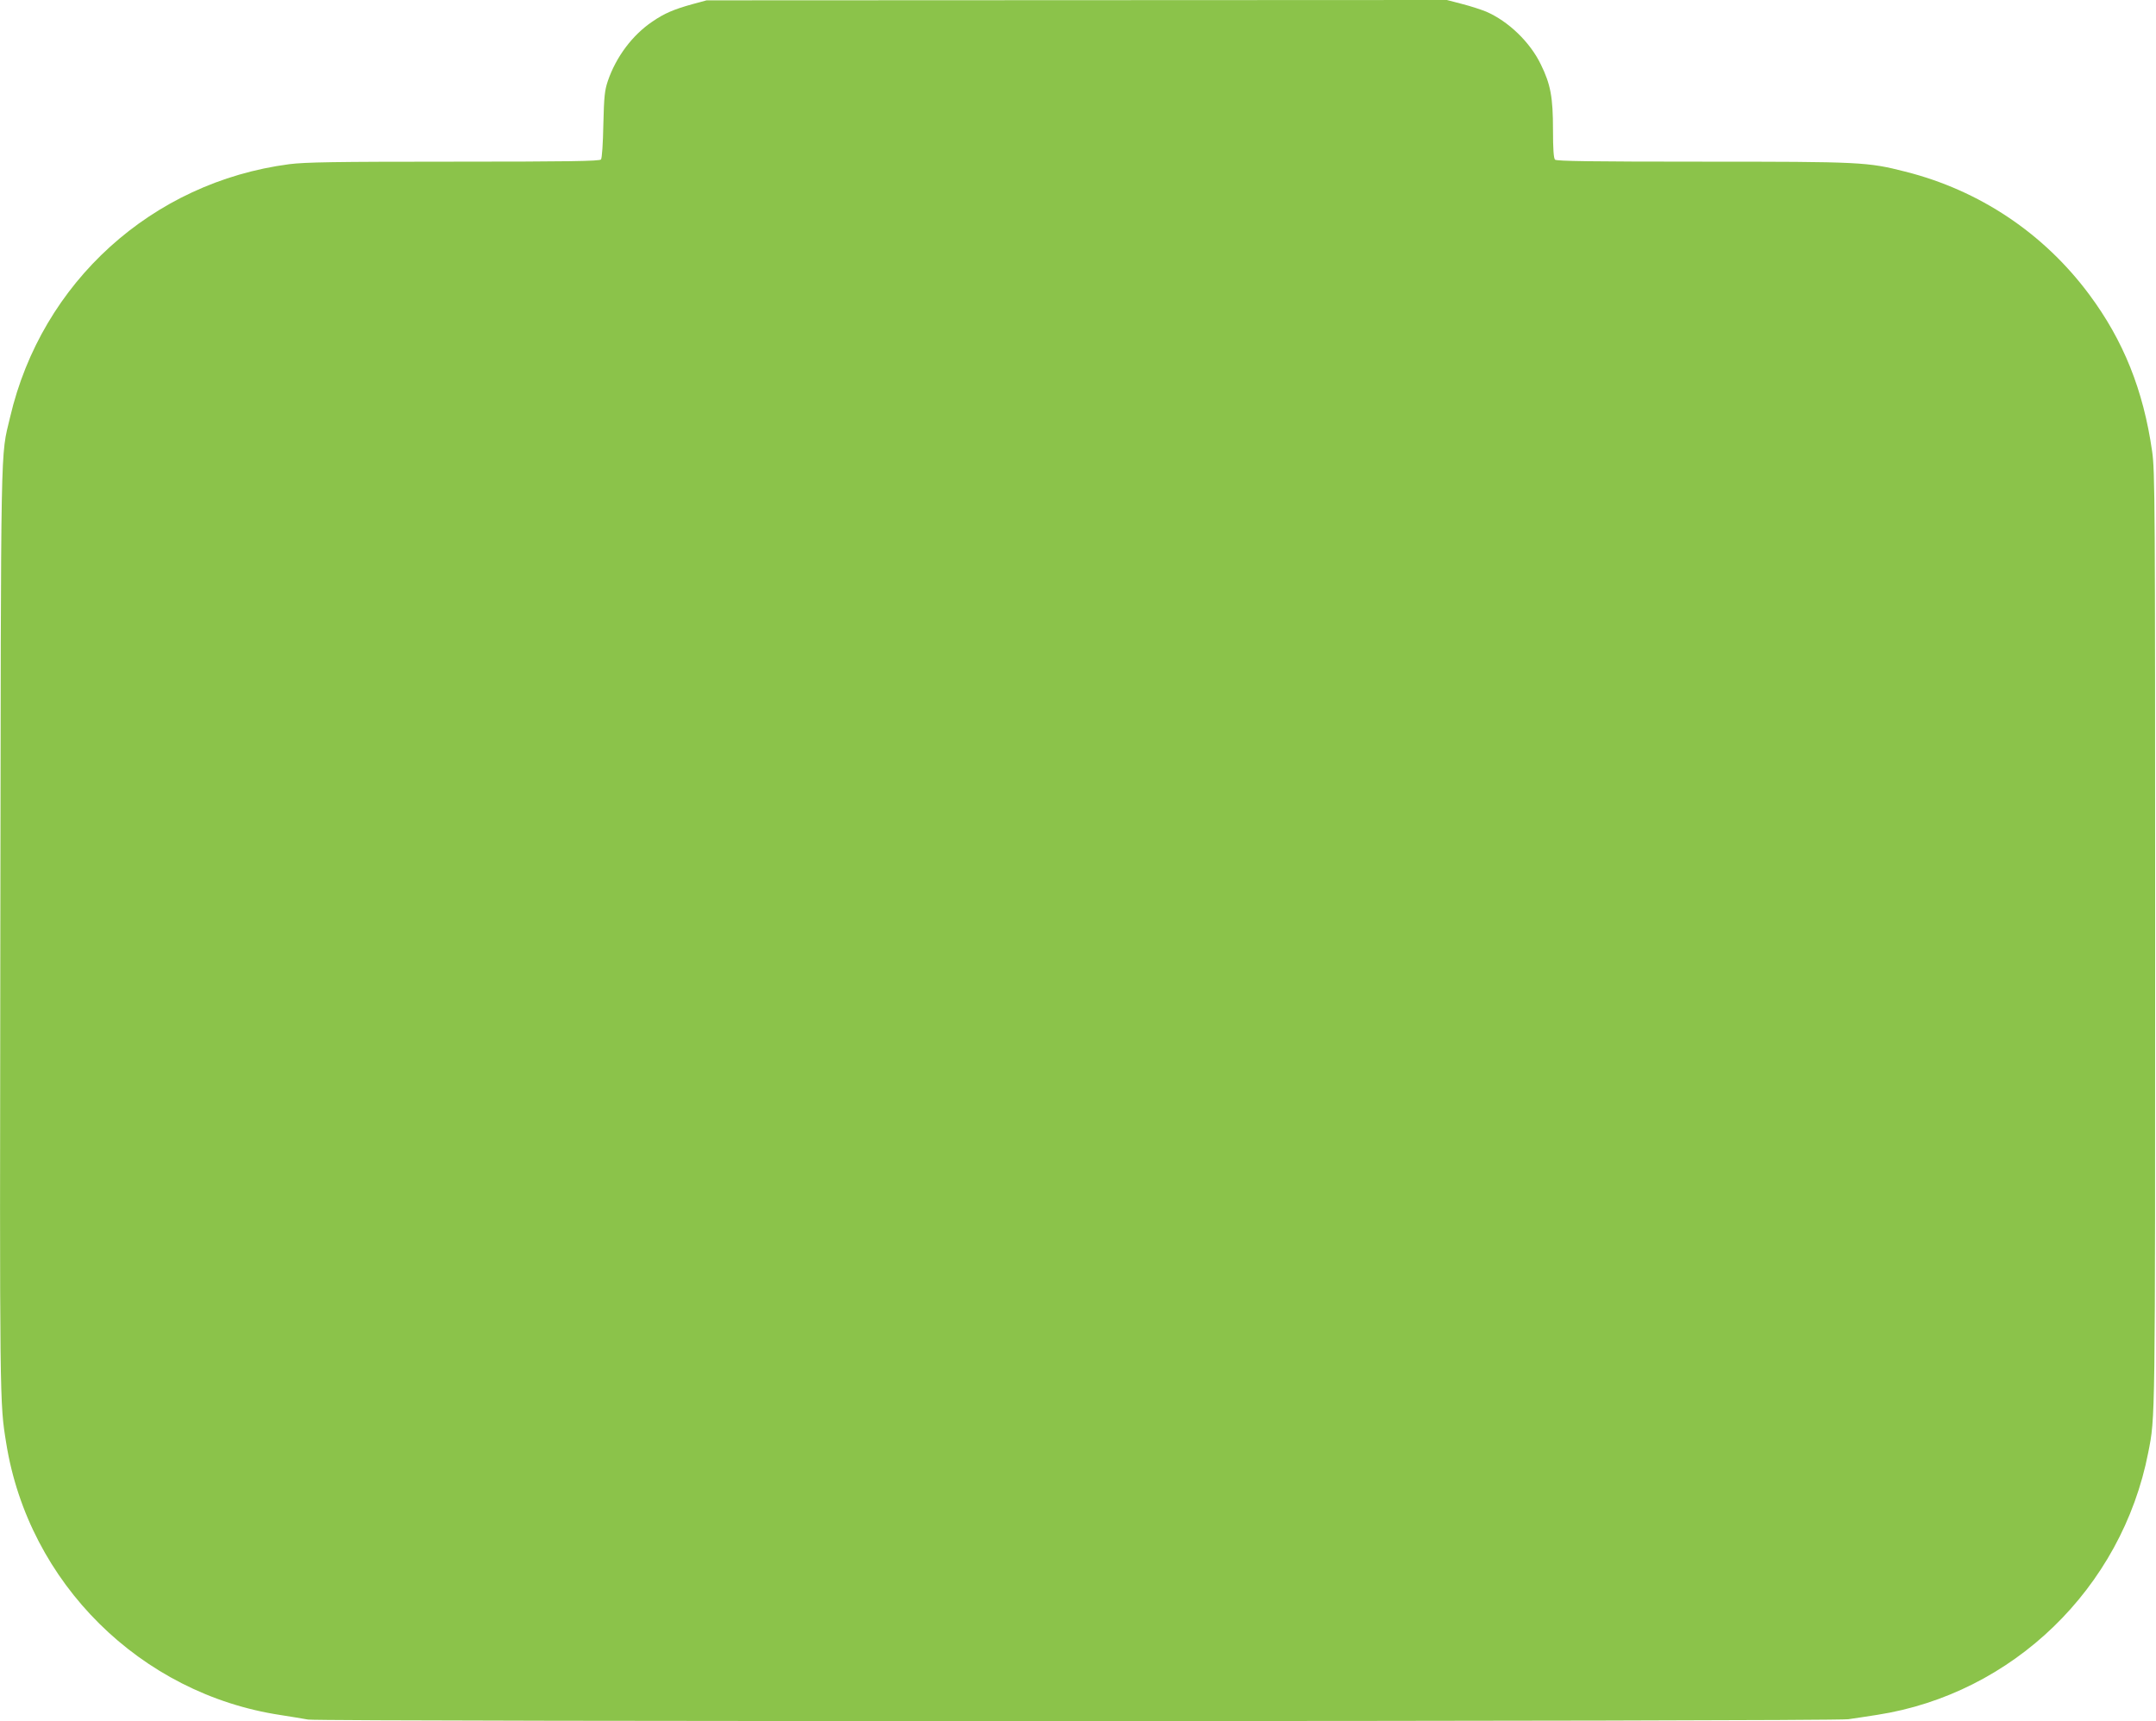 <?xml version="1.0" standalone="no"?>
<!DOCTYPE svg PUBLIC "-//W3C//DTD SVG 20010904//EN"
 "http://www.w3.org/TR/2001/REC-SVG-20010904/DTD/svg10.dtd">
<svg version="1.0" xmlns="http://www.w3.org/2000/svg"
 width="1280pt" height="1022pt" viewBox="0 0 1280 1022"
 preserveAspectRatio="xMidYMid meet">
<g transform="translate(0,1022) scale(0.1,-0.1)"
fill="#8bc34a" stroke="none">
<path d="M4110 10195 c-108 -30 -166 -54 -238 -104 -117 -79 -214 -208 -263
-351 -19 -56 -23 -92 -27 -260 -2 -111 -8 -200 -14 -207 -8 -10 -195 -13 -874
-13 -710 0 -883 -3 -977 -15 -815 -107 -1470 -701 -1657 -1502 -58 -245 -54
-60 -58 -3058 -4 -2828 -4 -2793 35 -3035 133 -830 797 -1488 1628 -1614 61
-10 134 -21 164 -27 80 -13 9050 -12 9144 2 40 6 117 17 172 26 804 125 1452
752 1609 1558 42 214 41 152 41 3045 0 2612 -1 2782 -18 2900 -52 363 -170
658 -374 932 -270 363 -651 618 -1092 729 -224 57 -262 59 -1205 59 -657 0
-865 3 -874 12 -8 8 -12 62 -12 176 0 194 -14 271 -72 389 -64 133 -193 257
-325 314 -27 11 -90 32 -141 45 l-92 24 -2198 -1 -2197 -1 -85 -23z"/>
</g>
</svg>
